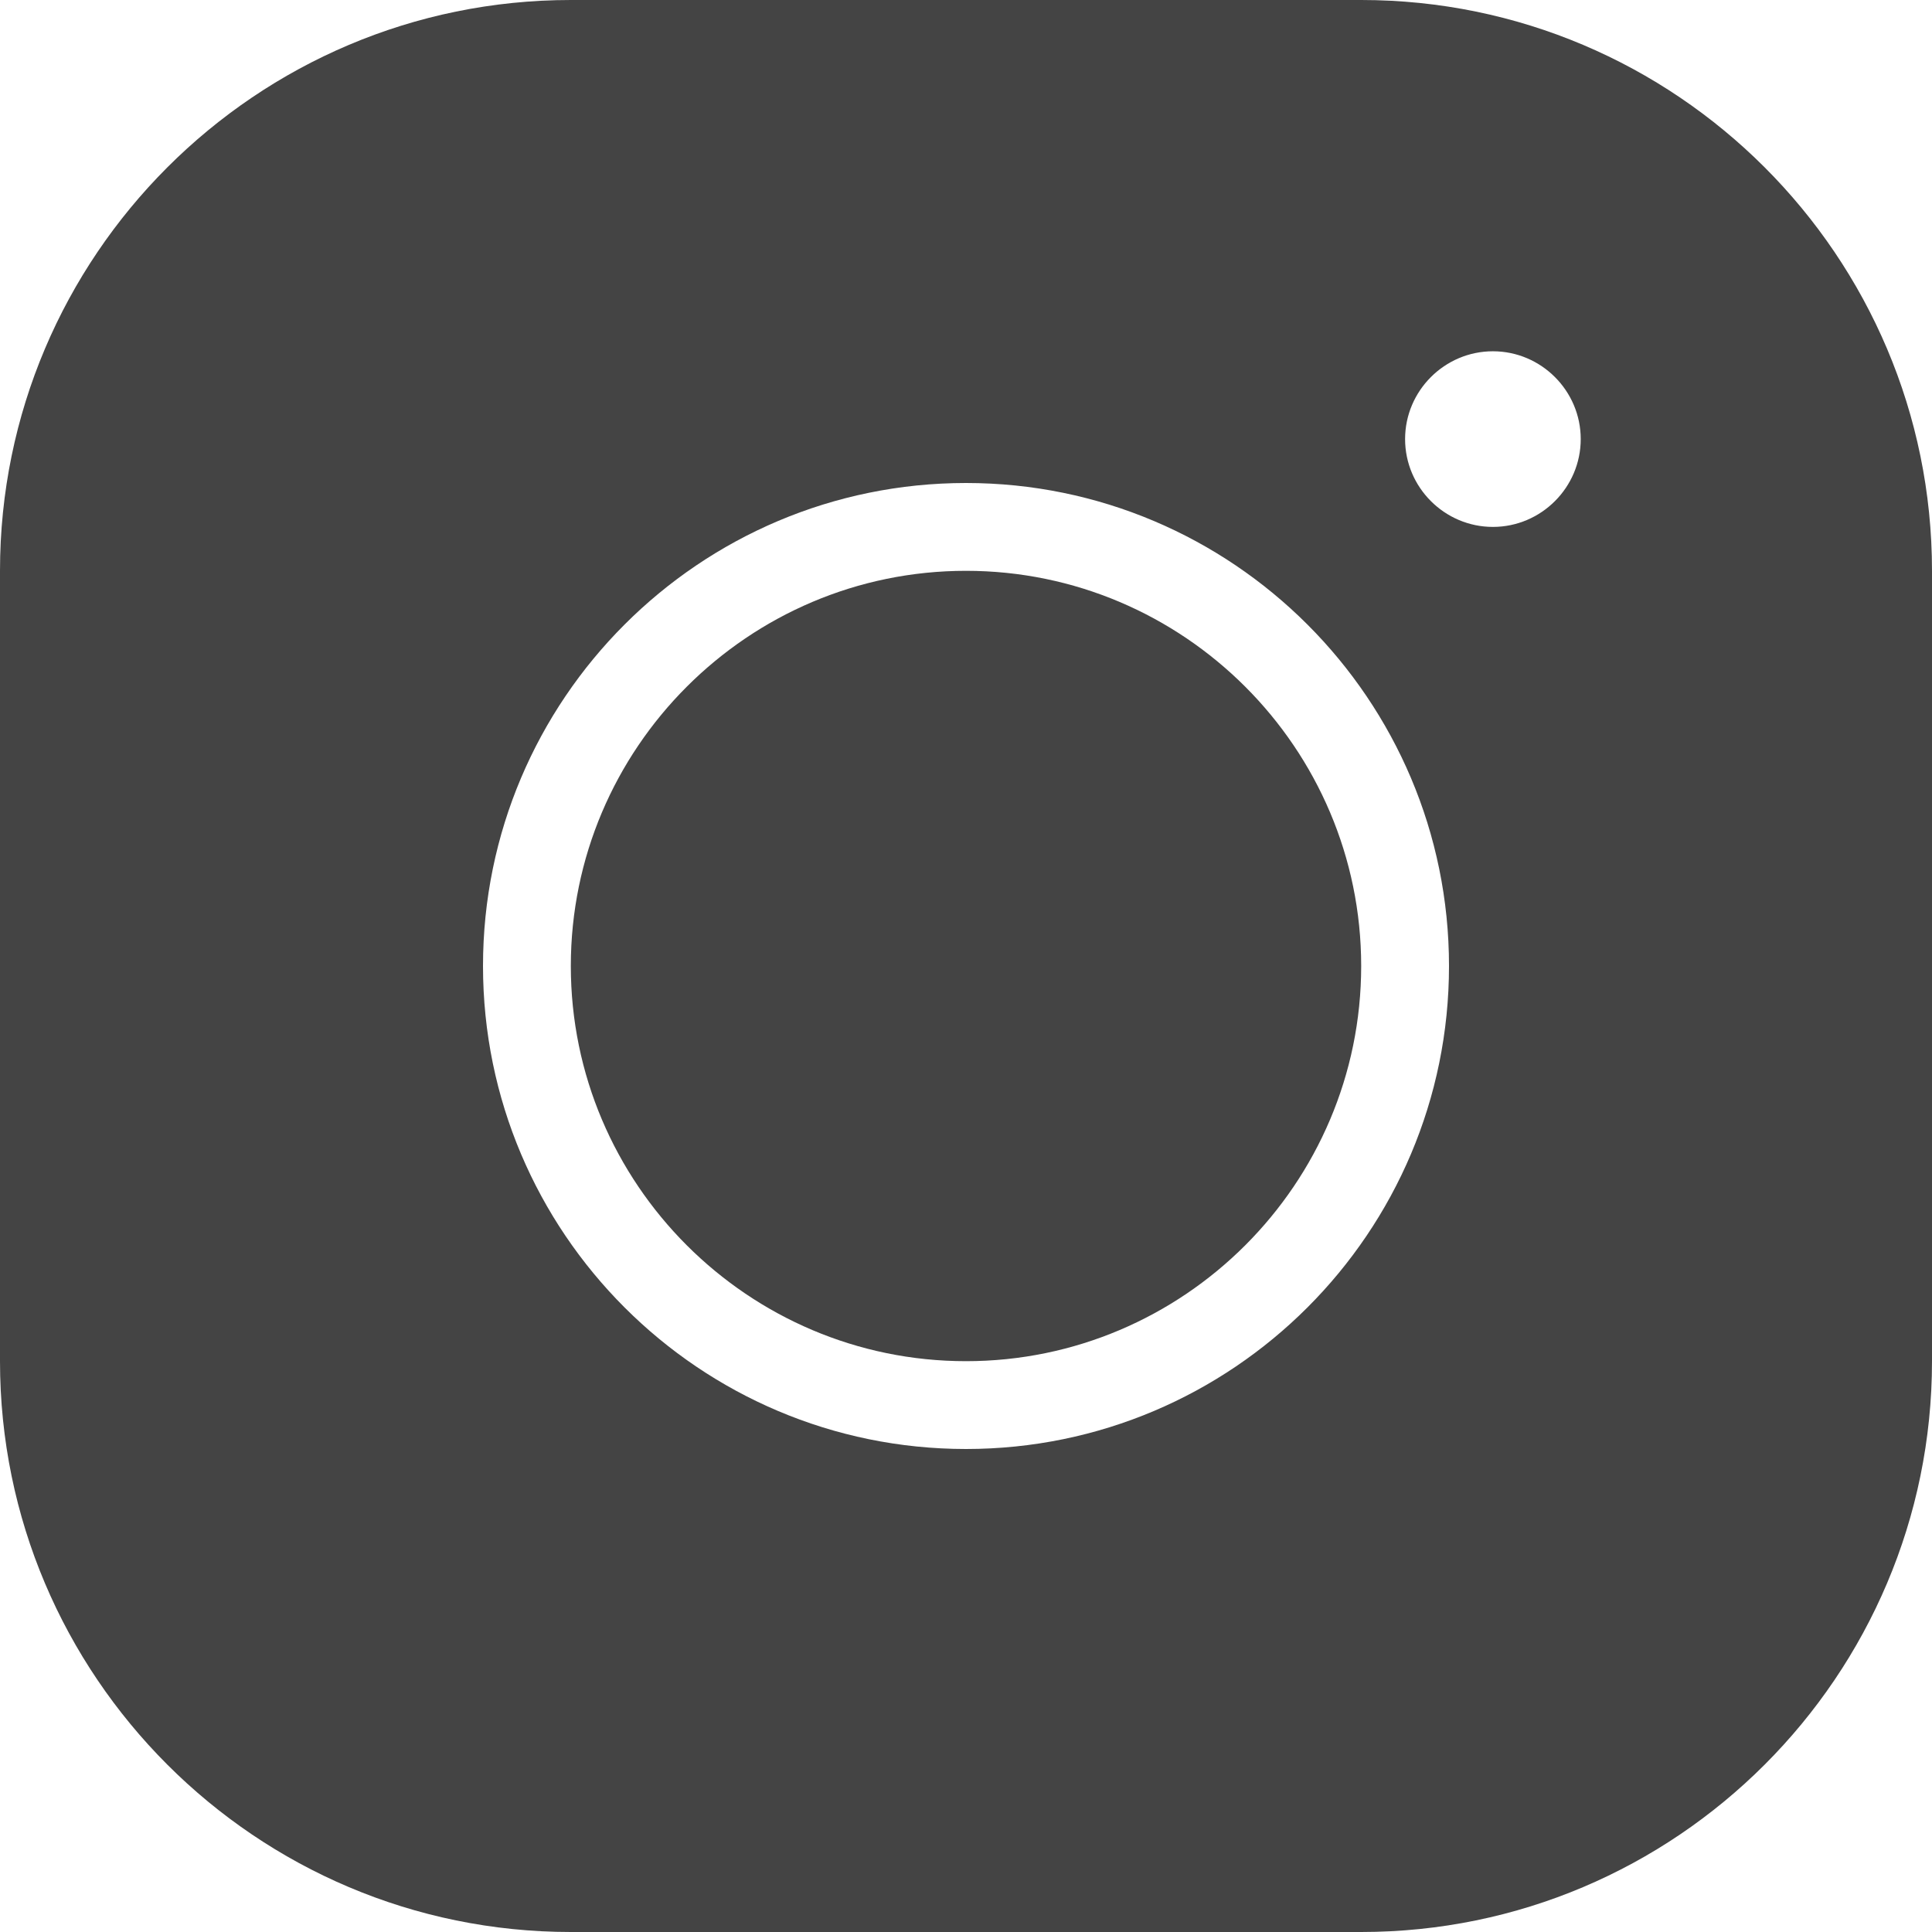 <?xml version="1.0" encoding="UTF-8"?>
<svg id="Layer_1" data-name="Layer 1" xmlns="http://www.w3.org/2000/svg" viewBox="0 0 44 44">
  <defs>
    <style>
      .cls-1 {
        fill: #444;
      }
    </style>
  </defs>
  <path class="cls-1" d="m13,0C5.83,0,0,5.83,0,13v18c0,7.17,5.83,13,13,13h18c7.17,0,13-5.83,13-13V13c0-7.17-5.83-13-13-13H13Zm21,8c1.1,0,2,.9,2,2s-.9,2-2,2-2-.9-2-2,.9-2,2-2Zm-12,3c6.07,0,11,4.93,11,11s-4.93,11-11,11-11-4.93-11-11,4.93-11,11-11Zm0,2c-4.96,0-9,4.04-9,9s4.04,9,9,9,9-4.04,9-9-4.04-9-9-9Z"/>
</svg>